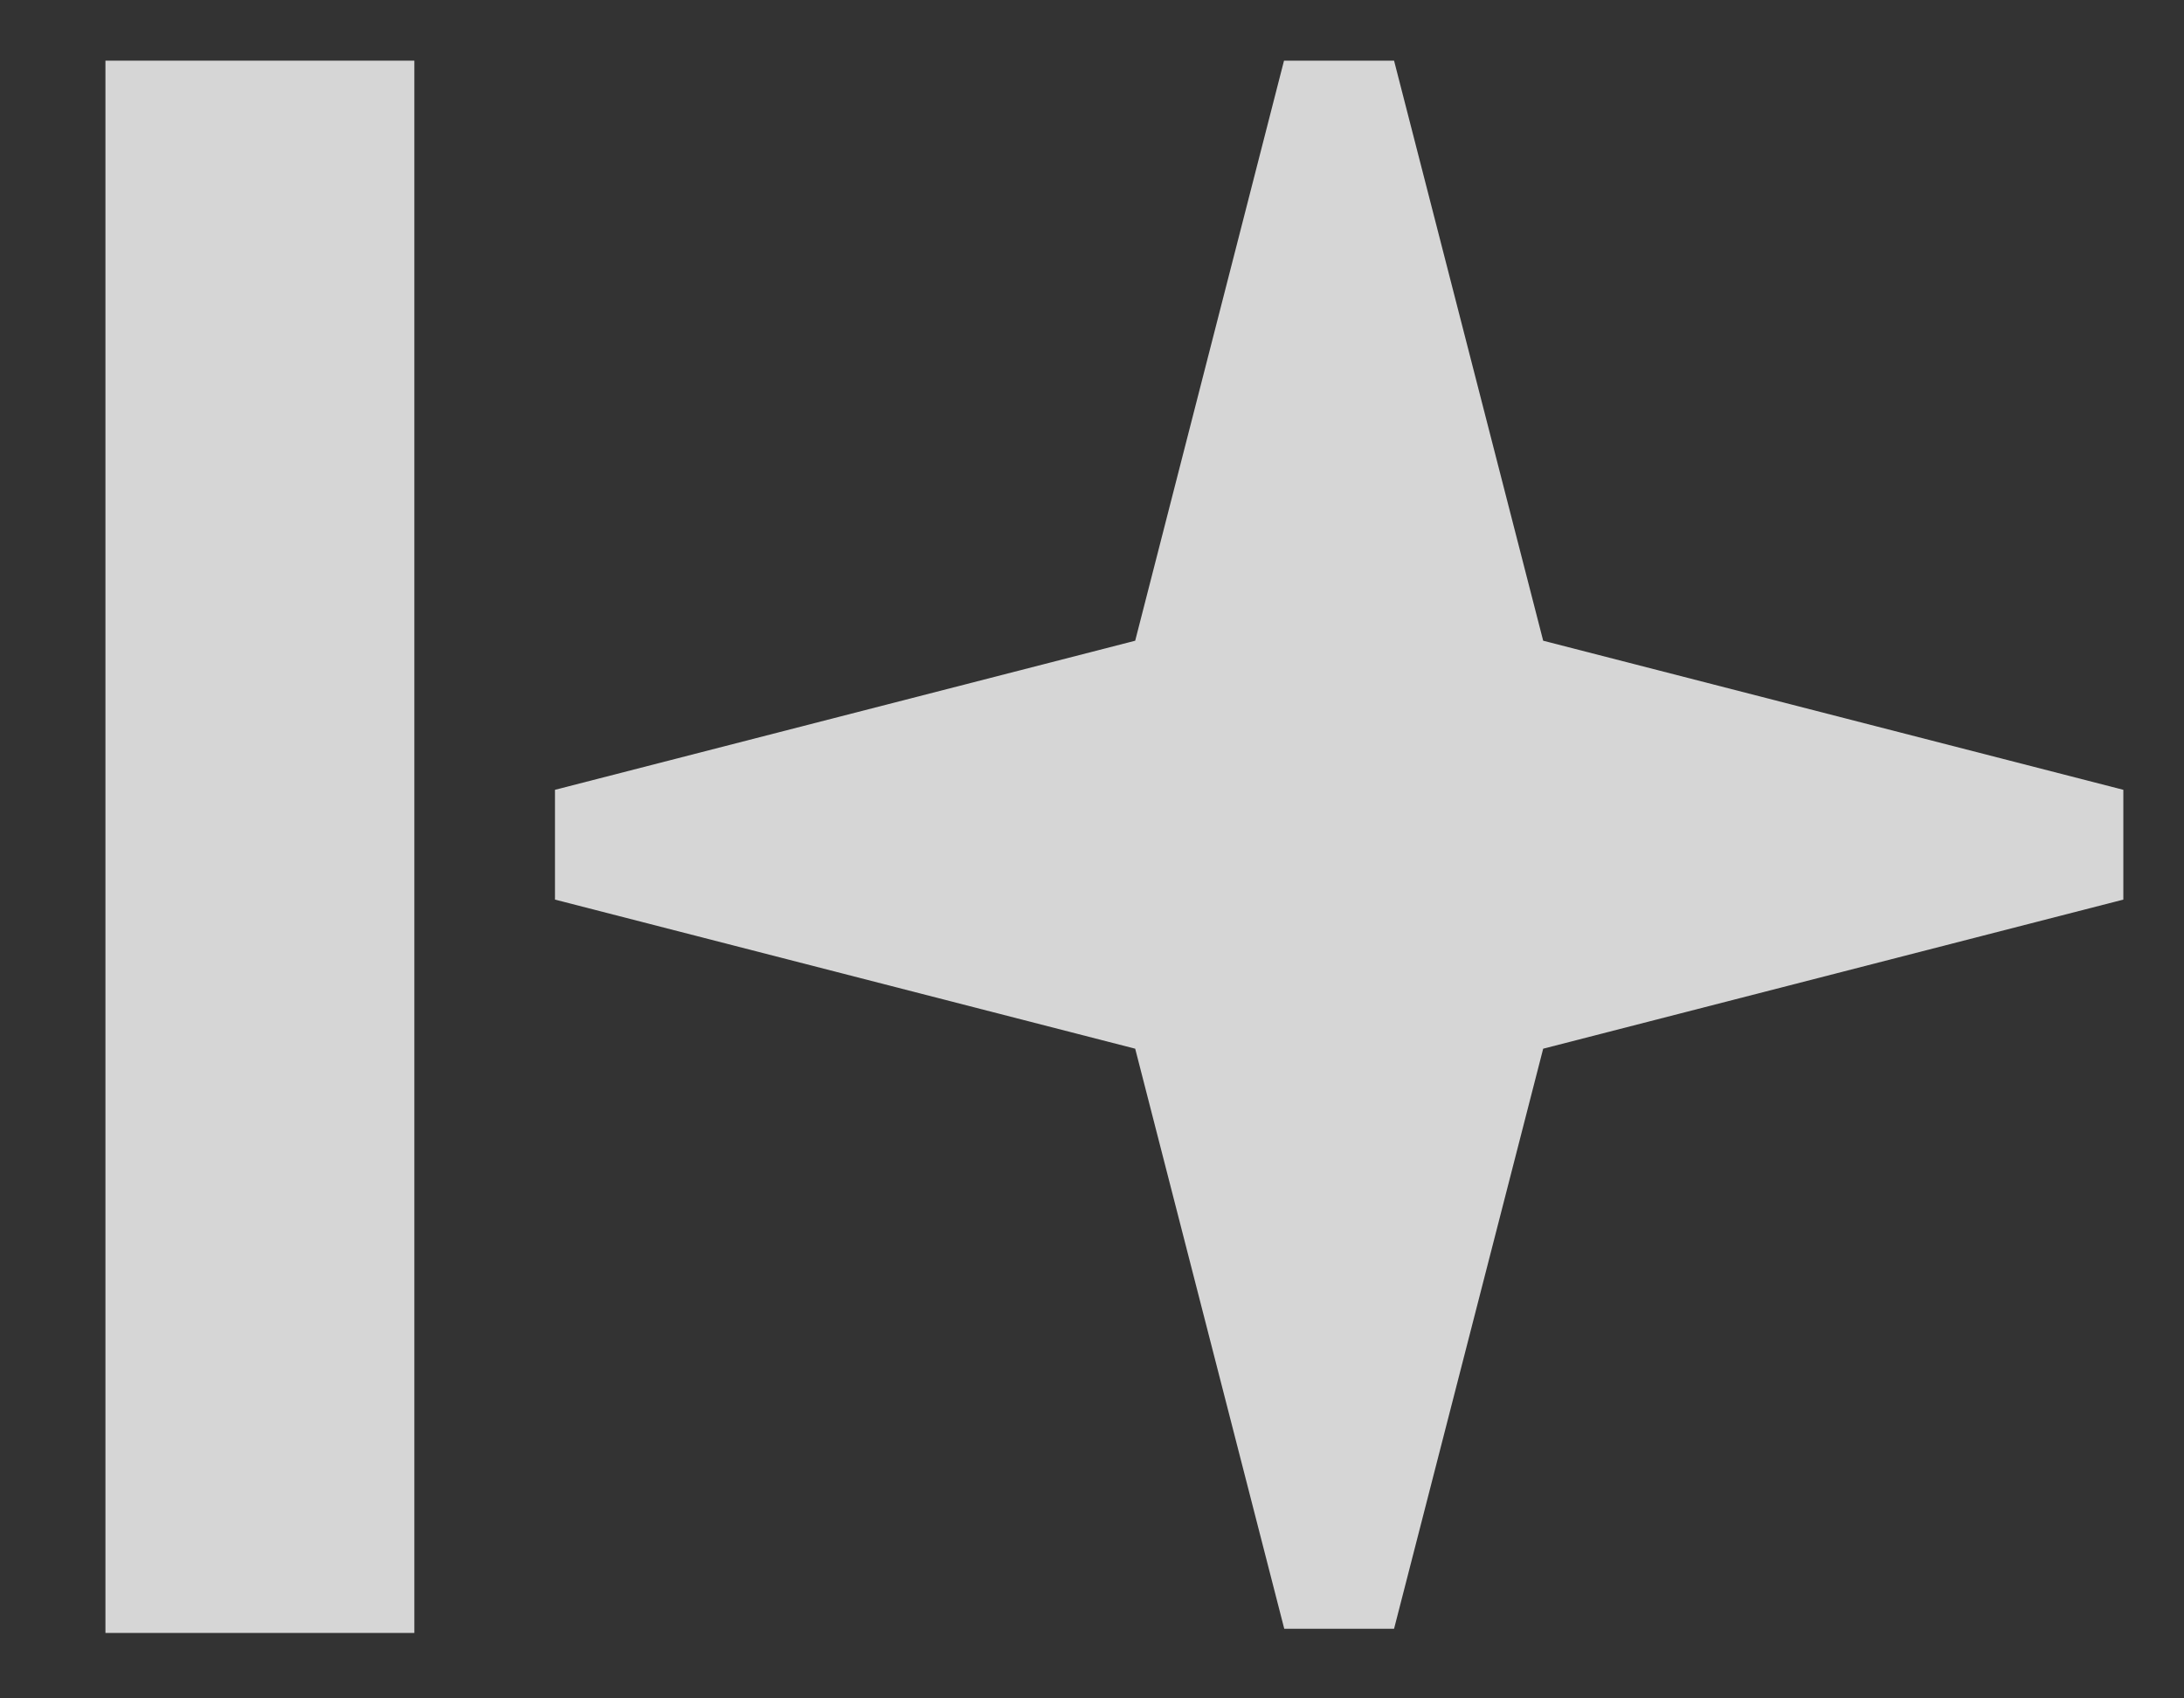 <?xml version="1.0" encoding="UTF-8"?>
<svg xmlns="http://www.w3.org/2000/svg" width="36" height="28" viewBox="0 0 36 28" fill="none">
  <rect x="0" y="0" width="36" height="28" fill="#333333" stroke="none"/>
  <g id="Frame 1171276138">
    <g id="Group 1171276121">
      <path id="Vector" d="M22.979 1L25.437 10.563L35 13.021V14.831L25.437 17.289L22.979 26.852H21.169L18.712 17.289L9.148 14.831V13.021L18.712 10.563L21.165 1H22.975H22.979Z" fill="white" fill-opacity="0.8"></path>
      <path id="Vector_2" d="M6.83 1H1.738V26.921H6.83V1Z" fill="white" fill-opacity="0.8"></path>
    </g>
  </g>
</svg>
